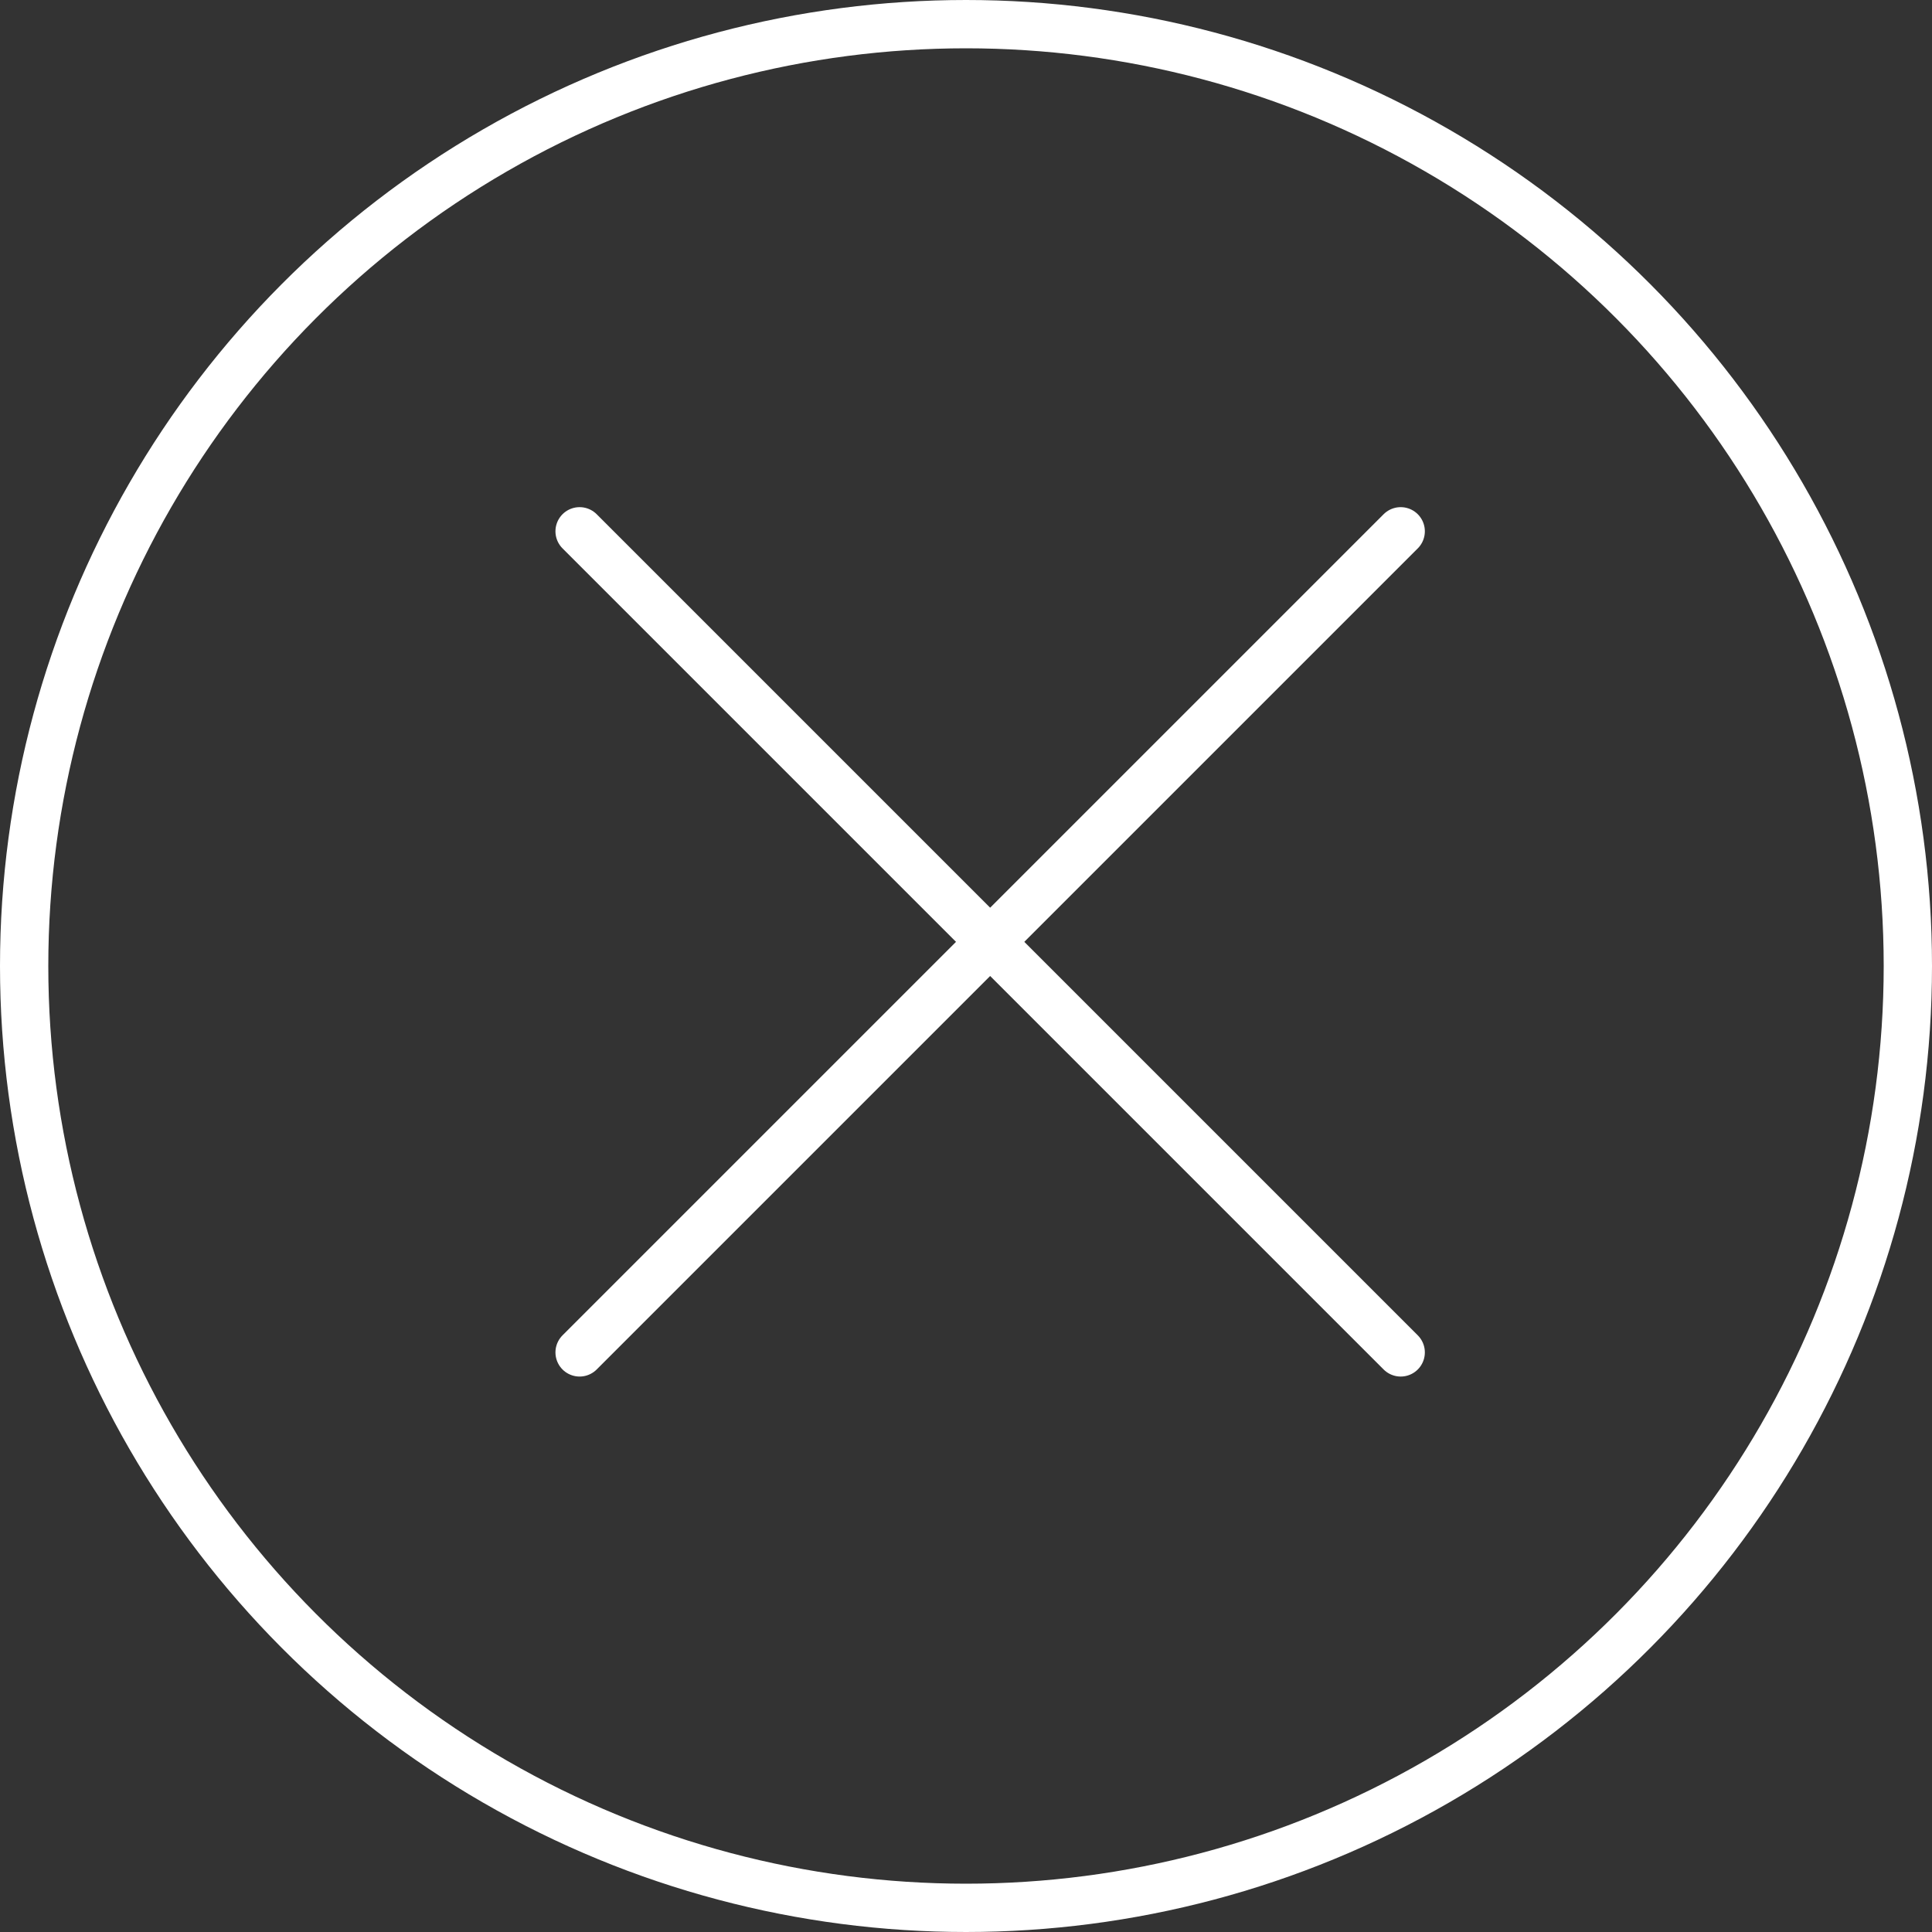 <svg width="40" height="40" viewBox="0 0 40 40" fill="none" xmlns="http://www.w3.org/2000/svg">
<rect x="0" y="0" width="40" height="40" fill="#333333" stroke="none"/>
<circle cx="20" cy="20" r="19.5" stroke="white"/>
<path d="M12 11L29 28" stroke="white" stroke-linecap="round"/>
<path d="M29 11L12 28" stroke="white" stroke-linecap="round"/>
</svg>
